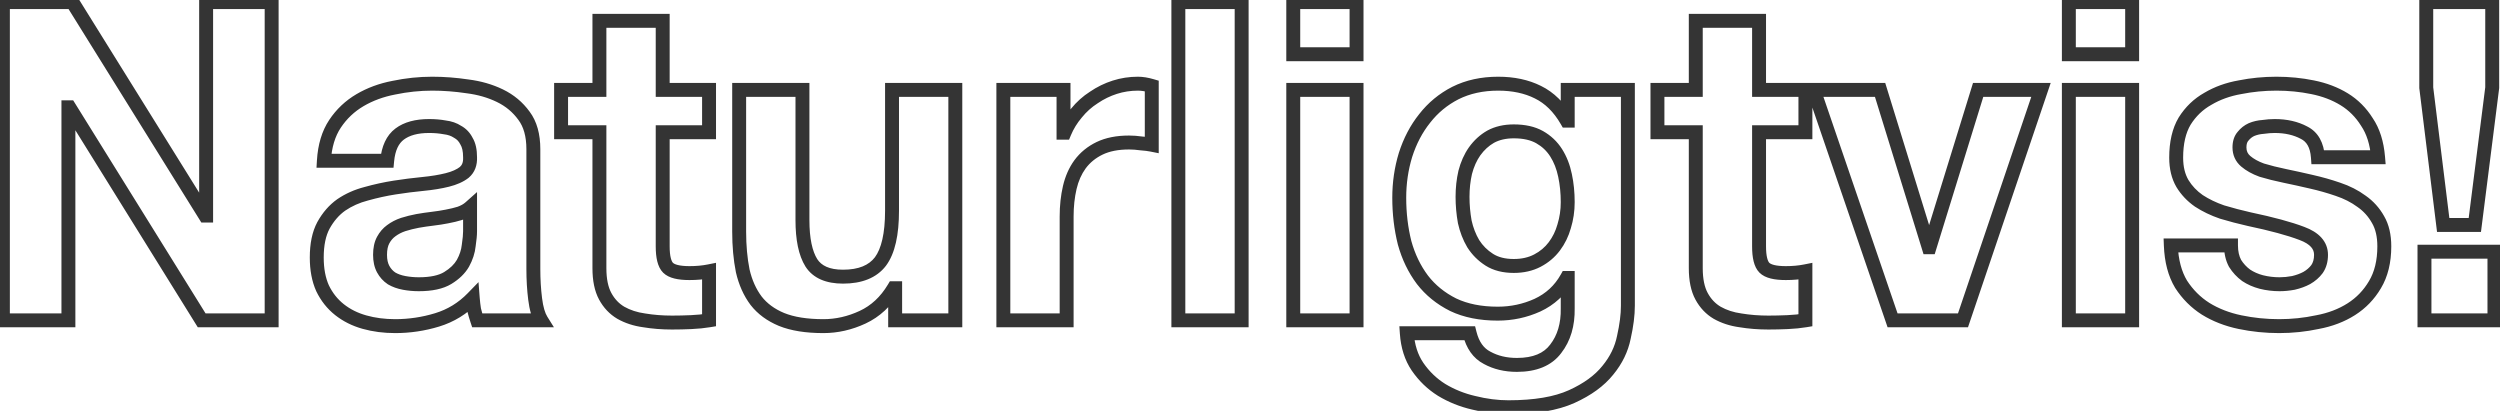 <svg width="359" height="59" viewBox="0 0 359 59" fill="none" xmlns="http://www.w3.org/2000/svg">
<path d="M0.416 0.304V-0.696H-0.584V0.304H0.416ZM0.416 46H-0.584V47H0.416V46ZM9.824 46V47H10.824V46H9.824ZM9.824 15.408V14.408H8.824V15.408H9.824ZM9.952 15.408L10.801 14.88L10.508 14.408H9.952V15.408ZM28.96 46L28.111 46.528L28.404 47H28.96V46ZM39.008 46V47H40.008V46H39.008ZM39.008 0.304H40.008V-0.696H39.008V0.304ZM29.6 0.304V-0.696H28.6V0.304H29.6ZM29.6 30.96V31.96H30.6V30.96H29.6ZM29.472 30.96L28.623 31.488L28.916 31.96H29.472V30.96ZM10.4 0.304L11.249 -0.224L10.956 -0.696H10.4V0.304ZM-0.584 0.304V46H1.416V0.304H-0.584ZM0.416 47H9.824V45H0.416V47ZM10.824 46V15.408H8.824V46H10.824ZM9.824 16.408H9.952V14.408H9.824V16.408ZM9.103 15.936L28.111 46.528L29.809 45.472L10.801 14.88L9.103 15.936ZM28.96 47H39.008V45H28.96V47ZM40.008 46V0.304H38.008V46H40.008ZM39.008 -0.696H29.6V1.304H39.008V-0.696ZM28.6 0.304V30.96H30.6V0.304H28.6ZM29.6 29.96H29.472V31.96H29.6V29.96ZM30.321 30.432L11.249 -0.224L9.551 0.832L28.623 31.488L30.321 30.432ZM10.4 -0.696H0.416V1.304H10.4V-0.696ZM46.51 23.088L45.511 23.028L45.448 24.088H46.51V23.088ZM48.109 17.776L48.942 18.331L48.942 18.331L48.109 17.776ZM51.694 14.384L52.2 15.246L52.2 15.246L51.694 14.384ZM56.557 12.592L56.745 13.574L56.754 13.573L56.762 13.571L56.557 12.592ZM67.118 12.4L66.969 13.389L66.981 13.391L66.993 13.392L67.118 12.4ZM71.79 13.744L71.353 14.644L71.353 14.644L71.79 13.744ZM75.246 16.624L74.436 17.21L74.441 17.217L74.445 17.224L75.246 16.624ZM76.846 42.928L75.853 43.052L75.853 43.052L76.846 42.928ZM77.742 46V47H79.546L78.59 45.47L77.742 46ZM68.525 46L67.577 46.316L67.805 47H68.525V46ZM68.078 44.464L67.089 44.616L67.096 44.662L67.107 44.706L68.078 44.464ZM67.885 42.8L68.883 42.723L68.713 40.513L67.168 42.103L67.885 42.8ZM62.766 45.936L63.057 46.893L62.766 45.936ZM52.334 46.256L52.604 45.293L52.604 45.293L52.334 46.256ZM48.749 44.464L48.129 45.248L48.129 45.248L48.749 44.464ZM46.318 41.392L45.405 41.801L45.411 41.814L45.417 41.827L46.318 41.392ZM46.446 32.368L45.57 31.885L45.564 31.896L46.446 32.368ZM49.005 29.424L48.443 28.597L48.435 28.602L48.428 28.608L49.005 29.424ZM52.59 27.824L52.839 28.792L52.85 28.79L52.86 28.787L52.59 27.824ZM56.685 26.928L56.84 27.916L56.84 27.916L56.685 26.928ZM60.718 26.416L60.621 25.421L60.621 25.421L60.718 26.416ZM64.237 25.84L63.995 24.87L63.995 24.87L64.237 25.84ZM66.669 24.752L67.287 25.538L67.304 25.525L67.32 25.511L66.669 24.752ZM67.501 22.576H66.501V22.599L66.502 22.621L67.501 22.576ZM66.99 20.272L66.095 20.719L66.115 20.759L66.138 20.796L66.99 20.272ZM65.71 18.928L65.155 19.76L65.194 19.786L65.235 19.808L65.71 18.928ZM63.853 18.288L63.669 19.271L63.703 19.277L63.737 19.281L63.853 18.288ZM55.597 23.088V24.088H56.507L56.593 23.183L55.597 23.088ZM67.501 29.808H68.501V27.581L66.837 29.061L67.501 29.808ZM66.029 30.64L66.324 31.596L66.345 31.589L66.366 31.582L66.029 30.64ZM64.174 31.088L63.989 30.105L63.977 30.107L64.174 31.088ZM62.126 31.408L62.009 30.415L62.009 30.415L62.126 31.408ZM59.95 31.728L59.776 30.743L59.765 30.745L59.95 31.728ZM57.901 32.24L57.603 31.285L57.594 31.288L57.585 31.291L57.901 32.24ZM56.173 33.136L56.762 33.945L56.768 33.94L56.773 33.936L56.173 33.136ZM55.022 38.64L54.141 39.114L54.141 39.114L55.022 38.64ZM56.237 39.984L55.683 40.816L55.708 40.833L55.734 40.848L56.237 39.984ZM58.029 40.624L58.214 39.641L58.214 39.641L58.029 40.624ZM64.302 39.92L63.782 39.066L63.782 39.066L64.302 39.92ZM66.478 37.808L67.343 38.309L67.348 38.3L67.354 38.29L66.478 37.808ZM67.309 35.248L66.321 35.1L66.317 35.124L66.314 35.148L67.309 35.248ZM47.508 23.148C47.628 21.145 48.124 19.557 48.942 18.331L47.278 17.221C46.218 18.811 45.647 20.764 45.511 23.028L47.508 23.148ZM48.942 18.331C49.797 17.048 50.881 16.022 52.2 15.246L51.187 13.522C49.605 14.452 48.299 15.688 47.277 17.221L48.942 18.331ZM52.2 15.246C53.544 14.456 55.056 13.896 56.745 13.574L56.37 11.61C54.475 11.971 52.744 12.606 51.187 13.522L52.2 15.246ZM56.762 13.571C58.531 13.201 60.297 13.016 62.062 13.016V11.016C60.157 11.016 58.253 11.215 56.353 11.613L56.762 13.571ZM62.062 13.016C63.674 13.016 65.31 13.14 66.969 13.389L67.266 11.411C65.512 11.148 63.777 11.016 62.062 11.016V13.016ZM66.993 13.392C68.602 13.593 70.053 14.013 71.353 14.644L72.226 12.844C70.71 12.109 69.046 11.633 67.242 11.408L66.993 13.392ZM71.353 14.644C72.617 15.256 73.639 16.11 74.436 17.21L76.055 16.038C75.06 14.663 73.778 13.597 72.226 12.844L71.353 14.644ZM74.445 17.224C75.174 18.195 75.59 19.562 75.59 21.424H77.59C77.59 19.276 77.109 17.442 76.046 16.024L74.445 17.224ZM75.59 21.424V38.64H77.59V21.424H75.59ZM75.59 38.64C75.59 40.171 75.677 41.642 75.853 43.052L77.838 42.804C77.673 41.483 77.59 40.095 77.59 38.64H75.59ZM75.853 43.052C76.031 44.473 76.354 45.666 76.894 46.53L78.59 45.47C78.276 44.969 78.001 44.113 77.838 42.804L75.853 43.052ZM77.742 45H68.525V47H77.742V45ZM69.474 45.684C69.311 45.196 69.169 44.708 69.048 44.221L67.107 44.706C67.242 45.244 67.398 45.781 67.577 46.316L69.474 45.684ZM69.066 44.312C68.984 43.782 68.923 43.252 68.883 42.723L66.888 42.877C66.933 43.457 67 44.037 67.089 44.616L69.066 44.312ZM67.168 42.103C65.834 43.477 64.273 44.432 62.474 44.979L63.057 46.893C65.183 46.245 67.036 45.109 68.603 43.497L67.168 42.103ZM62.474 44.979C60.606 45.548 58.699 45.832 56.749 45.832V47.832C58.896 47.832 61 47.519 63.057 46.893L62.474 44.979ZM56.749 45.832C55.252 45.832 53.872 45.65 52.604 45.293L52.063 47.219C53.526 47.63 55.09 47.832 56.749 47.832V45.832ZM52.604 45.293C51.355 44.942 50.282 44.402 49.37 43.68L48.129 45.248C49.265 46.148 50.581 46.802 52.063 47.219L52.604 45.293ZM49.37 43.68C48.471 42.968 47.753 42.066 47.218 40.957L45.417 41.827C46.077 43.193 46.98 44.339 48.129 45.248L49.37 43.68ZM47.23 40.983C46.746 39.903 46.486 38.577 46.486 36.976H44.486C44.486 38.788 44.78 40.406 45.405 41.801L47.23 40.983ZM46.486 36.976C46.486 35.203 46.789 33.844 47.327 32.84L45.564 31.896C44.822 33.281 44.486 34.994 44.486 36.976H46.486ZM47.321 32.851C47.94 31.729 48.697 30.868 49.584 30.24L48.428 28.608C47.266 29.431 46.316 30.532 45.57 31.885L47.321 32.851ZM49.568 30.251C50.534 29.594 51.622 29.107 52.839 28.792L52.34 26.856C50.912 27.224 49.611 27.803 48.443 28.597L49.568 30.251ZM52.86 28.787C54.188 28.413 55.515 28.123 56.84 27.916L56.531 25.94C55.126 26.16 53.721 26.467 52.319 26.861L52.86 28.787ZM56.84 27.916C58.187 27.706 59.511 27.537 60.814 27.411L60.621 25.421C59.278 25.551 57.915 25.724 56.531 25.94L56.84 27.916ZM60.814 27.411C62.174 27.28 63.398 27.081 64.48 26.81L63.995 24.87C63.029 25.111 61.907 25.296 60.621 25.421L60.814 27.411ZM64.48 26.81C65.591 26.532 66.545 26.122 67.287 25.538L66.052 23.966C65.599 24.321 64.932 24.636 63.995 24.87L64.48 26.81ZM67.32 25.511C68.198 24.759 68.554 23.71 68.501 22.531L66.502 22.621C66.534 23.319 66.336 23.721 66.019 23.993L67.32 25.511ZM68.501 22.576C68.501 21.497 68.317 20.521 67.841 19.748L66.138 20.796C66.345 21.133 66.501 21.693 66.501 22.576H68.501ZM67.884 19.825C67.499 19.055 66.931 18.45 66.184 18.047L65.235 19.808C65.597 20.003 65.883 20.294 66.095 20.719L67.884 19.825ZM66.264 18.096C65.599 17.652 64.823 17.395 63.97 17.295L63.737 19.281C64.335 19.352 64.796 19.521 65.155 19.76L66.264 18.096ZM64.038 17.305C63.285 17.164 62.476 17.096 61.614 17.096V19.096C62.372 19.096 63.056 19.156 63.669 19.271L64.038 17.305ZM61.614 17.096C59.69 17.096 58.044 17.507 56.789 18.448L57.989 20.048C58.783 19.453 59.953 19.096 61.614 19.096V17.096ZM56.789 18.448C55.461 19.445 54.788 21.038 54.602 22.993L56.593 23.183C56.748 21.554 57.27 20.587 57.989 20.048L56.789 18.448ZM55.597 22.088H46.51V24.088H55.597V22.088ZM66.837 29.061C66.569 29.299 66.197 29.518 65.693 29.698L66.366 31.582C67.056 31.335 67.666 30.999 68.166 30.555L66.837 29.061ZM65.735 29.684C65.223 29.842 64.642 29.983 63.989 30.105L64.358 32.071C65.071 31.937 65.727 31.779 66.324 31.596L65.735 29.684ZM63.977 30.107C63.367 30.23 62.711 30.332 62.009 30.415L62.242 32.401C62.991 32.313 63.7 32.202 64.37 32.069L63.977 30.107ZM62.009 30.415C61.264 30.502 60.52 30.612 59.776 30.743L60.123 32.713C60.83 32.588 61.536 32.484 62.242 32.401L62.009 30.415ZM59.765 30.745C59.043 30.881 58.322 31.061 57.603 31.285L58.2 33.194C58.846 32.992 59.491 32.831 60.134 32.711L59.765 30.745ZM57.585 31.291C56.849 31.537 56.176 31.884 55.574 32.336L56.773 33.936C57.195 33.62 57.674 33.37 58.218 33.189L57.585 31.291ZM55.585 32.327C54.985 32.764 54.505 33.331 54.141 34.006L55.902 34.954C56.136 34.52 56.424 34.191 56.762 33.945L55.585 32.327ZM54.141 34.006C53.741 34.749 53.574 35.629 53.574 36.592H55.574C55.574 35.848 55.705 35.321 55.902 34.954L54.141 34.006ZM53.574 36.592C53.574 37.522 53.745 38.378 54.141 39.114L55.902 38.166C55.701 37.793 55.574 37.283 55.574 36.592H53.574ZM54.141 39.114C54.515 39.809 55.031 40.382 55.683 40.816L56.792 39.152C56.42 38.904 56.125 38.58 55.902 38.166L54.141 39.114ZM55.734 40.848C56.36 41.213 57.069 41.461 57.845 41.607L58.214 39.641C57.625 39.531 57.139 39.352 56.741 39.12L55.734 40.848ZM57.845 41.607C58.591 41.747 59.357 41.816 60.142 41.816V39.816C59.475 39.816 58.833 39.757 58.214 39.641L57.845 41.607ZM60.142 41.816C62.023 41.816 63.619 41.506 64.821 40.774L63.782 39.066C63.021 39.529 61.844 39.816 60.142 39.816V41.816ZM64.821 40.774C65.914 40.109 66.773 39.294 67.343 38.309L65.612 37.307C65.243 37.944 64.652 38.536 63.782 39.066L64.821 40.774ZM67.354 38.29C67.879 37.334 68.204 36.352 68.305 35.347L66.314 35.148C66.244 35.851 66.014 36.575 65.601 37.326L67.354 38.29ZM68.298 35.396C68.43 34.522 68.501 33.784 68.501 33.2H66.501C66.501 33.64 66.445 34.267 66.321 35.1L68.298 35.396ZM68.501 33.2V29.808H66.501V33.2H68.501ZM95.163 12.912H94.163V13.912H95.163V12.912ZM95.163 2.992H96.163V1.992H95.163V2.992ZM86.076 2.992V1.992H85.076V2.992H86.076ZM86.076 12.912V13.912H87.076V12.912H86.076ZM80.572 12.912V11.912H79.572V12.912H80.572ZM80.572 18.992H79.572V19.992H80.572V18.992ZM86.076 18.992H87.076V17.992H86.076V18.992ZM86.907 42.544L86.028 43.02L86.028 43.02L86.907 42.544ZM89.147 44.912L88.639 45.773L88.647 45.778L88.655 45.783L89.147 44.912ZM92.475 46L92.64 45.014L92.626 45.011L92.612 45.009L92.475 46ZM99.26 46.256L99.214 45.257L99.214 45.257L99.26 46.256ZM101.82 46L101.984 46.986L102.82 46.847V46H101.82ZM101.82 38.96H102.82V37.74L101.623 37.979L101.82 38.96ZM100.476 39.152L100.385 38.156L100.385 38.156L100.476 39.152ZM95.931 38.448L95.224 39.155L95.224 39.155L95.931 38.448ZM95.163 18.992V17.992H94.163V18.992H95.163ZM101.82 18.992V19.992H102.82V18.992H101.82ZM101.82 12.912H102.82V11.912H101.82V12.912ZM96.163 12.912V2.992H94.163V12.912H96.163ZM95.163 1.992H86.076V3.992H95.163V1.992ZM85.076 2.992V12.912H87.076V2.992H85.076ZM86.076 11.912H80.572V13.912H86.076V11.912ZM79.572 12.912V18.992H81.572V12.912H79.572ZM80.572 19.992H86.076V17.992H80.572V19.992ZM85.076 18.992V38.512H87.076V18.992H85.076ZM85.076 38.512C85.076 40.275 85.368 41.801 86.028 43.02L87.787 42.068C87.338 41.239 87.076 40.077 87.076 38.512H85.076ZM86.028 43.02C86.663 44.192 87.533 45.12 88.639 45.773L89.656 44.051C88.884 43.595 88.261 42.944 87.787 42.068L86.028 43.02ZM88.655 45.783C89.758 46.406 90.99 46.805 92.339 46.991L92.612 45.009C91.486 44.854 90.5 44.528 89.64 44.041L88.655 45.783ZM92.311 46.986C93.65 47.209 95.049 47.32 96.507 47.32V45.32C95.15 45.32 93.861 45.217 92.64 45.014L92.311 46.986ZM96.507 47.32C97.419 47.32 98.352 47.298 99.305 47.255L99.214 45.257C98.29 45.299 97.388 45.32 96.507 45.32V47.32ZM99.305 47.255C100.276 47.211 101.169 47.122 101.984 46.986L101.655 45.014C100.934 45.134 100.121 45.216 99.214 45.257L99.305 47.255ZM102.82 46V38.96H100.82V46H102.82ZM101.623 37.979C101.234 38.057 100.822 38.116 100.385 38.156L100.566 40.148C101.068 40.102 101.551 40.033 102.016 39.941L101.623 37.979ZM100.385 38.156C99.948 38.196 99.488 38.216 99.004 38.216V40.216C99.543 40.216 100.064 40.194 100.566 40.148L100.385 38.156ZM99.004 38.216C98.284 38.216 97.732 38.155 97.326 38.054C96.914 37.951 96.721 37.823 96.639 37.741L95.224 39.155C95.654 39.585 96.229 39.841 96.841 39.994C97.459 40.149 98.187 40.216 99.004 40.216V38.216ZM96.639 37.741C96.556 37.659 96.429 37.465 96.326 37.053C96.224 36.648 96.163 36.096 96.163 35.376H94.163C94.163 36.192 94.231 36.92 94.385 37.538C94.538 38.151 94.794 38.725 95.224 39.155L96.639 37.741ZM96.163 35.376V18.992H94.163V35.376H96.163ZM95.163 19.992H101.82V17.992H95.163V19.992ZM102.82 18.992V12.912H100.82V18.992H102.82ZM101.82 11.912H95.163V13.912H101.82V11.912ZM137.184 46V47H138.184V46H137.184ZM137.184 12.912H138.184V11.912H137.184V12.912ZM128.096 12.912V11.912H127.096V12.912H128.096ZM126.432 37.552L127.226 38.16L127.234 38.148L126.432 37.552ZM116.512 37.744L115.664 38.274L115.667 38.28L115.671 38.286L116.512 37.744ZM115.232 12.912H116.232V11.912H115.232V12.912ZM106.144 12.912V11.912H105.144V12.912H106.144ZM106.656 38.896L105.675 39.092L105.678 39.106L105.681 39.121L106.656 38.896ZM108.576 43.184L107.776 43.784L107.781 43.791L107.786 43.798L108.576 43.184ZM112.224 45.872L111.839 46.795L111.848 46.799L112.224 45.872ZM123.872 45.552L124.293 46.459L124.293 46.459L123.872 45.552ZM128.352 41.392V40.392H127.785L127.494 40.877L128.352 41.392ZM128.544 41.392H129.544V40.392H128.544V41.392ZM128.544 46H127.544V47H128.544V46ZM138.184 46V12.912H136.184V46H138.184ZM137.184 11.912H128.096V13.912H137.184V11.912ZM127.096 12.912V30.256H129.096V12.912H127.096ZM127.096 30.256C127.096 33.565 126.542 35.727 125.629 36.956L127.234 38.148C128.54 36.391 129.096 33.689 129.096 30.256H127.096ZM125.637 36.944C124.779 38.067 123.338 38.728 121.056 38.728V40.728C123.723 40.728 125.865 39.939 127.226 38.16L125.637 36.944ZM121.056 38.728C119.076 38.728 117.955 38.137 117.352 37.202L115.671 38.286C116.775 39.996 118.683 40.728 121.056 40.728V38.728ZM117.359 37.214C116.653 36.083 116.232 34.259 116.232 31.6H114.232C114.232 34.403 114.664 36.674 115.664 38.274L117.359 37.214ZM116.232 31.6V12.912H114.232V31.6H116.232ZM115.232 11.912H106.144V13.912H115.232V11.912ZM105.144 12.912V33.264H107.144V12.912H105.144ZM105.144 33.264C105.144 35.367 105.319 37.311 105.675 39.092L107.636 38.7C107.31 37.068 107.144 35.257 107.144 33.264H105.144ZM105.681 39.121C106.092 40.901 106.785 42.463 107.776 43.784L109.376 42.584C108.574 41.516 107.987 40.219 107.63 38.671L105.681 39.121ZM107.786 43.798C108.802 45.104 110.166 46.098 111.839 46.795L112.608 44.949C111.209 44.366 110.141 43.568 109.365 42.57L107.786 43.798ZM111.848 46.799C113.585 47.503 115.729 47.832 118.24 47.832V45.832C115.886 45.832 114.019 45.521 112.599 44.945L111.848 46.799ZM118.24 47.832C120.313 47.832 122.334 47.37 124.293 46.459L123.45 44.645C121.74 45.441 120.006 45.832 118.24 45.832V47.832ZM124.293 46.459C126.328 45.512 127.966 43.979 129.209 41.907L127.494 40.877C126.433 42.645 125.084 43.885 123.45 44.645L124.293 46.459ZM128.352 42.392H128.544V40.392H128.352V42.392ZM127.544 41.392V46H129.544V41.392H127.544ZM128.544 47H137.184V45H128.544V47ZM144.081 12.912V11.912H143.081V12.912H144.081ZM144.081 46H143.081V47H144.081V46ZM153.169 46V47H154.169V46H153.169ZM155.089 23.6L154.285 23.006L154.28 23.012L155.089 23.6ZM157.905 21.296L158.339 22.197L158.339 22.197L157.905 21.296ZM163.857 20.592L163.716 21.582L163.751 21.587L163.786 21.59L163.857 20.592ZM165.393 20.784L165.197 21.765L166.393 22.004V20.784H165.393ZM165.393 12.336H166.393V11.588L165.675 11.377L165.393 12.336ZM160.081 12.528L160.386 13.48L160.386 13.48L160.081 12.528ZM157.073 14L157.61 14.844L157.623 14.835L157.636 14.826L157.073 14ZM154.577 16.24L155.339 16.888L155.347 16.878L155.354 16.869L154.577 16.24ZM152.849 19.056V20.056H153.516L153.772 19.441L152.849 19.056ZM152.721 19.056H151.721V20.056H152.721V19.056ZM152.721 12.912H153.721V11.912H152.721V12.912ZM143.081 12.912V46H145.081V12.912H143.081ZM144.081 47H153.169V45H144.081V47ZM154.169 46V31.088H152.169V46H154.169ZM154.169 31.088C154.169 29.661 154.312 28.352 154.591 27.155L152.643 26.701C152.325 28.064 152.169 29.528 152.169 31.088H154.169ZM154.591 27.155C154.863 25.988 155.303 25.005 155.898 24.188L154.28 23.012C153.509 24.072 152.968 25.308 152.643 26.701L154.591 27.155ZM155.893 24.194C156.517 23.35 157.326 22.685 158.339 22.197L157.471 20.395C156.18 21.017 155.111 21.887 154.285 23.006L155.893 24.194ZM158.339 22.197C159.321 21.724 160.572 21.464 162.129 21.464V19.464C160.358 19.464 158.793 19.759 157.471 20.395L158.339 22.197ZM162.129 21.464C162.632 21.464 163.161 21.503 163.716 21.582L163.998 19.602C163.358 19.511 162.735 19.464 162.129 19.464V21.464ZM163.786 21.59C164.356 21.63 164.824 21.69 165.197 21.765L165.589 19.803C165.109 19.707 164.553 19.639 163.928 19.595L163.786 21.59ZM166.393 20.784V12.336H164.393V20.784H166.393ZM165.675 11.377C164.881 11.143 164.123 11.016 163.409 11.016V13.016C163.889 13.016 164.454 13.102 165.111 13.295L165.675 11.377ZM163.409 11.016C162.157 11.016 160.944 11.202 159.776 11.576L160.386 13.48C161.351 13.171 162.357 13.016 163.409 13.016V11.016ZM159.776 11.576C158.616 11.947 157.527 12.48 156.51 13.174L157.636 14.826C158.497 14.24 159.412 13.792 160.386 13.48L159.776 11.576ZM156.536 13.156C155.503 13.814 154.591 14.634 153.8 15.611L155.354 16.869C156.014 16.054 156.766 15.381 157.61 14.844L156.536 13.156ZM153.815 15.592C153.023 16.524 152.393 17.551 151.926 18.671L153.772 19.441C154.159 18.513 154.68 17.663 155.339 16.888L153.815 15.592ZM152.849 18.056H152.721V20.056H152.849V18.056ZM153.721 19.056V12.912H151.721V19.056H153.721ZM152.721 11.912H144.081V13.912H152.721V11.912ZM169.212 0.304V-0.696H168.212V0.304H169.212ZM169.212 46H168.212V47H169.212V46ZM178.3 46V47H179.3V46H178.3ZM178.3 0.304H179.3V-0.696H178.3V0.304ZM168.212 0.304V46H170.212V0.304H168.212ZM169.212 47H178.3V45H169.212V47ZM179.3 46V0.304H177.3V46H179.3ZM178.3 -0.696H169.212V1.304H178.3V-0.696ZM194.8 7.792V8.792H195.8V7.792H194.8ZM194.8 0.304H195.8V-0.696H194.8V0.304ZM185.712 0.304V-0.696H184.712V0.304H185.712ZM185.712 7.792H184.712V8.792H185.712V7.792ZM185.712 12.912V11.912H184.712V12.912H185.712ZM185.712 46H184.712V47H185.712V46ZM194.8 46V47H195.8V46H194.8ZM194.8 12.912H195.8V11.912H194.8V12.912ZM195.8 7.792V0.304H193.8V7.792H195.8ZM194.8 -0.696H185.712V1.304H194.8V-0.696ZM184.712 0.304V7.792H186.712V0.304H184.712ZM185.712 8.792H194.8V6.792H185.712V8.792ZM184.712 12.912V46H186.712V12.912H184.712ZM185.712 47H194.8V45H185.712V47ZM195.8 46V12.912H193.8V46H195.8ZM194.8 11.912H185.712V13.912H194.8V11.912ZM213.86 37.296L213.323 38.14L213.323 38.14L213.86 37.296ZM211.556 34.992L210.695 35.501L210.703 35.515L210.712 35.529L211.556 34.992ZM210.34 31.856L209.356 32.032L209.359 32.052L209.364 32.073L210.34 31.856ZM210.404 24.752L209.436 24.501L209.433 24.514L209.43 24.527L210.404 24.752ZM211.748 21.744L210.934 21.163L210.929 21.171L211.748 21.744ZM214.052 19.632L213.573 18.754L213.564 18.759L213.556 18.764L214.052 19.632ZM221.092 19.696L220.6 20.567L220.6 20.567L221.092 19.696ZM224.74 25.2L223.761 25.403L223.762 25.41L224.74 25.2ZM224.612 32.496L223.656 32.202L223.652 32.214L223.649 32.226L224.612 32.496ZM223.204 35.376L222.404 34.776L222.404 34.776L223.204 35.376ZM220.772 37.424L221.235 38.311L221.235 38.311L220.772 37.424ZM233.764 12.912H234.764V11.912H233.764V12.912ZM225.124 12.912V11.912H224.124V12.912H225.124ZM225.124 17.328V18.328H226.124V17.328H225.124ZM224.996 17.328L224.13 17.828L224.419 18.328H224.996V17.328ZM220.836 13.232L220.389 14.127L220.398 14.131L220.836 13.232ZM208.996 13.36L208.549 12.466L208.54 12.47L208.996 13.36ZM204.58 17.008L205.361 17.633L205.369 17.622L204.58 17.008ZM201.828 22.256L200.875 21.952L200.871 21.965L201.828 22.256ZM201.7 34.864L200.73 35.106L200.733 35.119L200.736 35.131L201.7 34.864ZM204.26 40.176L203.46 40.776L203.468 40.787L204.26 40.176ZM208.676 43.76L208.229 44.654L208.237 44.659L208.246 44.663L208.676 43.76ZM220.772 43.824L221.184 44.735L221.194 44.731L220.772 43.824ZM224.996 39.92V38.92H224.41L224.124 39.431L224.996 39.92ZM225.124 39.92H226.124V38.92H225.124V39.92ZM225.124 44.272H224.124V44.281L224.124 44.29L225.124 44.272ZM223.396 50.096L222.607 49.482L222.601 49.489L222.596 49.496L223.396 50.096ZM213.54 51.376L214.023 50.5L214.011 50.494L213.999 50.488L213.54 51.376ZM211.044 47.856L212.014 47.614L211.825 46.856H211.044V47.856ZM202.02 47.856V46.856H200.949L201.022 47.924L202.02 47.856ZM203.556 52.656L202.728 53.217L202.732 53.222L203.556 52.656ZM207.012 55.984L206.482 56.832L206.494 56.839L207.012 55.984ZM211.62 57.84L211.863 56.87L211.854 56.868L211.845 56.866L211.62 57.84ZM230.884 53.168L230.112 52.532L230.108 52.538L230.103 52.543L230.884 53.168ZM233.188 48.432L232.212 48.212L232.21 48.224L232.207 48.236L233.188 48.432ZM217.38 37.192C216.112 37.192 215.137 36.924 214.397 36.452L213.323 38.14C214.46 38.863 215.832 39.192 217.38 39.192V37.192ZM214.397 36.452C213.582 35.934 212.918 35.27 212.4 34.455L210.712 35.529C211.388 36.591 212.261 37.464 213.323 38.14L214.397 36.452ZM212.417 34.483C211.92 33.642 211.551 32.697 211.316 31.639L209.364 32.073C209.641 33.319 210.083 34.464 210.695 35.501L212.417 34.483ZM211.324 31.68C211.121 30.543 211.02 29.407 211.02 28.272H209.02C209.02 29.526 209.132 30.78 209.356 32.032L211.324 31.68ZM211.02 28.272C211.02 27.104 211.141 26.006 211.378 24.977L209.43 24.527C209.155 25.716 209.02 26.965 209.02 28.272H211.02ZM211.372 25.003C211.645 23.95 212.047 23.06 212.567 22.317L210.929 21.171C210.254 22.134 209.76 23.25 209.436 24.501L211.372 25.003ZM212.562 22.325C213.124 21.539 213.786 20.936 214.548 20.5L213.556 18.764C212.526 19.352 211.652 20.157 210.934 21.163L212.562 22.325ZM214.531 20.51C215.296 20.092 216.234 19.864 217.38 19.864V17.864C215.966 17.864 214.685 18.148 213.573 18.754L214.531 20.51ZM217.38 19.864C218.755 19.864 219.81 20.12 220.6 20.567L221.584 18.825C220.412 18.163 218.992 17.864 217.38 17.864V19.864ZM220.6 20.567C221.44 21.042 222.108 21.674 222.616 22.473L224.304 21.399C223.617 20.32 222.706 19.46 221.584 18.825L220.6 20.567ZM222.616 22.473C223.14 23.296 223.526 24.268 223.761 25.403L225.719 24.997C225.442 23.657 224.974 22.453 224.304 21.399L222.616 22.473ZM223.762 25.41C224.002 26.528 224.124 27.737 224.124 29.04H226.124C226.124 27.612 225.99 26.262 225.718 24.991L223.762 25.41ZM224.124 29.04C224.124 30.138 223.967 31.191 223.656 32.202L225.568 32.79C225.939 31.583 226.124 30.331 226.124 29.04H224.124ZM223.649 32.226C223.382 33.178 222.967 34.026 222.404 34.776L224.004 35.976C224.721 35.02 225.244 33.947 225.575 32.766L223.649 32.226ZM222.404 34.776C221.857 35.505 221.163 36.092 220.309 36.537L221.235 38.311C222.343 37.732 223.271 36.953 224.004 35.976L222.404 34.776ZM220.309 36.537C219.492 36.964 218.524 37.192 217.38 37.192V39.192C218.796 39.192 220.09 38.908 221.235 38.311L220.309 36.537ZM234.764 43.888V12.912H232.764V43.888H234.764ZM233.764 11.912H225.124V13.912H233.764V11.912ZM224.124 12.912V17.328H226.124V12.912H224.124ZM225.124 16.328H224.996V18.328H225.124V16.328ZM225.862 16.828C224.673 14.77 223.15 13.247 221.274 12.333L220.398 14.131C221.85 14.838 223.1 16.046 224.13 17.828L225.862 16.828ZM221.283 12.338C219.498 11.445 217.44 11.016 215.14 11.016V13.016C217.192 13.016 218.931 13.398 220.389 14.126L221.283 12.338ZM215.14 11.016C212.704 11.016 210.499 11.49 208.549 12.466L209.443 14.254C211.077 13.438 212.968 13.016 215.14 13.016V11.016ZM208.54 12.47C206.662 13.432 205.076 14.742 203.791 16.394L205.369 17.622C206.473 16.202 207.831 15.08 209.452 14.25L208.54 12.47ZM203.799 16.383C202.521 17.981 201.549 19.842 200.875 21.952L202.781 22.56C203.387 20.66 204.25 19.021 205.361 17.633L203.799 16.383ZM200.871 21.965C200.244 24.026 199.932 26.172 199.932 28.4H201.932C201.932 26.361 202.217 24.412 202.785 22.547L200.871 21.965ZM199.932 28.4C199.932 30.737 200.197 32.974 200.73 35.106L202.67 34.621C202.179 32.658 201.932 30.585 201.932 28.4H199.932ZM200.736 35.131C201.321 37.246 202.227 39.132 203.46 40.776L205.06 39.576C203.989 38.148 203.188 36.492 202.664 34.597L200.736 35.131ZM203.468 40.787C204.718 42.407 206.311 43.695 208.229 44.654L209.123 42.866C207.457 42.033 206.106 40.932 205.052 39.565L203.468 40.787ZM208.246 44.663C210.201 45.594 212.488 46.04 215.076 46.04V44.04C212.714 44.04 210.735 43.633 209.106 42.857L208.246 44.663ZM215.076 46.04C217.221 46.04 219.26 45.605 221.184 44.735L220.36 42.913C218.7 43.664 216.942 44.04 215.076 44.04V46.04ZM221.194 44.731C223.217 43.79 224.783 42.343 225.868 40.409L224.124 39.431C223.246 40.995 221.997 42.152 220.35 42.917L221.194 44.731ZM224.996 40.92H225.124V38.92H224.996V40.92ZM224.124 39.92V44.272H226.124V39.92H224.124ZM224.124 44.29C224.164 46.457 223.634 48.162 222.607 49.482L224.185 50.71C225.548 48.958 226.17 46.78 226.124 44.254L224.124 44.29ZM222.596 49.496C221.692 50.701 220.187 51.4 217.828 51.4V53.4C220.589 53.4 222.796 52.563 224.196 50.696L222.596 49.496ZM217.828 51.4C216.35 51.4 215.092 51.09 214.023 50.5L213.057 52.252C214.463 53.027 216.063 53.4 217.828 53.4V51.4ZM213.999 50.488C213.081 50.013 212.391 49.12 212.014 47.614L210.074 48.099C210.55 50.005 211.524 51.459 213.081 52.264L213.999 50.488ZM211.044 46.856H202.02V48.856H211.044V46.856ZM201.022 47.924C201.16 49.946 201.717 51.724 202.728 53.217L204.384 52.095C203.603 50.943 203.136 49.52 203.018 47.788L201.022 47.924ZM202.732 53.222C203.746 54.697 204.997 55.904 206.482 56.832L207.542 55.136C206.296 54.358 205.243 53.345 204.38 52.09L202.732 53.222ZM206.494 56.839C207.996 57.75 209.632 58.407 211.395 58.814L211.845 56.866C210.28 56.505 208.844 55.925 207.53 55.129L206.494 56.839ZM211.377 58.81C213.157 59.255 214.902 59.48 216.612 59.48V57.48C215.079 57.48 213.497 57.278 211.863 56.87L211.377 58.81ZM216.612 59.48C220.484 59.48 223.671 58.96 226.113 57.855L225.287 56.033C223.206 56.976 220.335 57.48 216.612 57.48V59.48ZM226.113 57.855C228.476 56.785 230.347 55.44 231.665 53.793L230.103 52.543C229.032 53.882 227.447 55.055 225.287 56.033L226.113 57.855ZM231.656 53.804C232.947 52.236 233.792 50.509 234.169 48.628L232.207 48.236C231.901 49.768 231.211 51.198 230.112 52.532L231.656 53.804ZM234.164 48.651C234.559 46.894 234.764 45.304 234.764 43.888H232.764C232.764 45.118 232.585 46.556 232.212 48.212L234.164 48.651ZM252.601 12.912H251.601V13.912H252.601V12.912ZM252.601 2.992H253.601V1.992H252.601V2.992ZM243.513 2.992V1.992H242.513V2.992H243.513ZM243.513 12.912V13.912H244.513V12.912H243.513ZM238.009 12.912V11.912H237.009V12.912H238.009ZM238.009 18.992H237.009V19.992H238.009V18.992ZM243.513 18.992H244.513V17.992H243.513V18.992ZM244.345 42.544L243.466 43.02L243.466 43.02L244.345 42.544ZM246.585 44.912L246.076 45.773L246.085 45.778L246.093 45.783L246.585 44.912ZM249.913 46L250.077 45.014L250.064 45.011L250.05 45.009L249.913 46ZM256.697 46.256L256.652 45.257L256.652 45.257L256.697 46.256ZM259.257 46L259.421 46.986L260.257 46.847V46H259.257ZM259.257 38.96H260.257V37.74L259.061 37.979L259.257 38.96ZM257.913 39.152L257.822 38.156L257.822 38.156L257.913 39.152ZM253.369 38.448L252.662 39.155L252.662 39.155L253.369 38.448ZM252.601 18.992V17.992H251.601V18.992H252.601ZM259.257 18.992V19.992H260.257V18.992H259.257ZM259.257 12.912H260.257V11.912H259.257V12.912ZM253.601 12.912V2.992H251.601V12.912H253.601ZM252.601 1.992H243.513V3.992H252.601V1.992ZM242.513 2.992V12.912H244.513V2.992H242.513ZM243.513 11.912H238.009V13.912H243.513V11.912ZM237.009 12.912V18.992H239.009V12.912H237.009ZM238.009 19.992H243.513V17.992H238.009V19.992ZM242.513 18.992V38.512H244.513V18.992H242.513ZM242.513 38.512C242.513 40.275 242.805 41.801 243.466 43.02L245.224 42.068C244.776 41.239 244.513 40.077 244.513 38.512H242.513ZM243.466 43.02C244.101 44.192 244.971 45.12 246.076 45.773L247.094 44.051C246.322 43.595 245.699 42.944 245.224 42.068L243.466 43.02ZM246.093 45.783C247.195 46.406 248.428 46.805 249.776 46.991L250.05 45.009C248.924 44.854 247.937 44.528 247.077 44.041L246.093 45.783ZM249.749 46.986C251.087 47.209 252.487 47.32 253.945 47.32V45.32C252.587 45.32 251.299 45.217 250.077 45.014L249.749 46.986ZM253.945 47.32C254.857 47.32 255.789 47.298 256.742 47.255L256.652 45.257C255.727 45.299 254.825 45.32 253.945 45.32V47.32ZM256.742 47.255C257.713 47.211 258.607 47.122 259.421 46.986L259.093 45.014C258.371 45.134 257.558 45.216 256.652 45.257L256.742 47.255ZM260.257 46V38.96H258.257V46H260.257ZM259.061 37.979C258.672 38.057 258.259 38.116 257.822 38.156L258.004 40.148C258.505 40.102 258.989 40.033 259.453 39.941L259.061 37.979ZM257.822 38.156C257.386 38.196 256.925 38.216 256.441 38.216V40.216C256.981 40.216 257.502 40.194 258.004 40.148L257.822 38.156ZM256.441 38.216C255.721 38.216 255.169 38.155 254.764 38.054C254.352 37.951 254.158 37.823 254.076 37.741L252.662 39.155C253.092 39.585 253.666 39.841 254.278 39.994C254.897 40.149 255.625 40.216 256.441 40.216V38.216ZM254.076 37.741C253.994 37.659 253.866 37.465 253.763 37.053C253.662 36.648 253.601 36.096 253.601 35.376H251.601C251.601 36.192 251.668 36.92 251.823 37.538C251.976 38.151 252.232 38.725 252.662 39.155L254.076 37.741ZM253.601 35.376V18.992H251.601V35.376H253.601ZM252.601 19.992H259.257V17.992H252.601V19.992ZM260.257 18.992V12.912H258.257V18.992H260.257ZM259.257 11.912H252.601V13.912H259.257V11.912ZM281.885 46V47H282.602L282.832 46.321L281.885 46ZM293.085 12.912L294.032 13.233L294.479 11.912H293.085V12.912ZM284.061 12.912V11.912H283.323L283.106 12.617L284.061 12.912ZM277.085 35.504V36.504H277.823L278.04 35.799L277.085 35.504ZM276.957 35.504L276.002 35.799L276.219 36.504H276.957V35.504ZM269.981 12.912L270.936 12.617L270.719 11.912H269.981V12.912ZM260.445 12.912V11.912H259.046L259.499 13.236L260.445 12.912ZM271.773 46L270.827 46.324L271.058 47H271.773V46ZM282.832 46.321L294.032 13.233L292.138 12.591L280.938 45.679L282.832 46.321ZM293.085 11.912H284.061V13.912H293.085V11.912ZM283.106 12.617L276.13 35.209L278.04 35.799L285.016 13.207L283.106 12.617ZM277.085 34.504H276.957V36.504H277.085V34.504ZM277.912 35.209L270.936 12.617L269.026 13.207L276.002 35.799L277.912 35.209ZM269.981 11.912H260.445V13.912H269.981V11.912ZM259.499 13.236L270.827 46.324L272.719 45.676L261.391 12.588L259.499 13.236ZM271.773 47H281.885V45H271.773V47ZM306.175 7.792V8.792H307.175V7.792H306.175ZM306.175 0.304H307.175V-0.696H306.175V0.304ZM297.087 0.304V-0.696H296.087V0.304H297.087ZM297.087 7.792H296.087V8.792H297.087V7.792ZM297.087 12.912V11.912H296.087V12.912H297.087ZM297.087 46H296.087V47H297.087V46ZM306.175 46V47H307.175V46H306.175ZM306.175 12.912H307.175V11.912H306.175V12.912ZM307.175 7.792V0.304H305.175V7.792H307.175ZM306.175 -0.696H297.087V1.304H306.175V-0.696ZM296.087 0.304V7.792H298.087V0.304H296.087ZM297.087 8.792H306.175V6.792H297.087V8.792ZM296.087 12.912V46H298.087V12.912H296.087ZM297.087 47H306.175V45H297.087V47ZM307.175 46V12.912H305.175V46H307.175ZM306.175 11.912H297.087V13.912H306.175V11.912ZM320.371 35.248H321.371V34.248H320.371V35.248ZM311.731 35.248V34.248H310.692L310.732 35.286L311.731 35.248ZM313.203 40.816L312.346 41.331L312.354 41.345L312.363 41.359L313.203 40.816ZM316.723 44.336L316.186 45.18L316.198 45.187L316.723 44.336ZM321.651 46.256L321.856 45.277L321.856 45.277L321.651 46.256ZM332.787 46.256L332.604 45.273L332.591 45.275L332.577 45.278L332.787 46.256ZM337.651 44.4L338.188 45.244L338.188 45.244L337.651 44.4ZM341.043 40.88L340.185 40.365L340.181 40.373L341.043 40.88ZM341.491 31.536L340.618 32.025L340.623 32.032L340.627 32.04L341.491 31.536ZM339.123 28.912L338.529 29.716L338.54 29.725L338.552 29.733L339.123 28.912ZM335.731 27.184L335.405 28.129L335.415 28.133L335.731 27.184ZM331.891 26.096L331.664 27.07L331.671 27.071L331.891 26.096ZM328.115 25.264L327.912 26.243L327.912 26.243L328.115 25.264ZM324.787 24.432L324.445 25.372L324.47 25.381L324.496 25.389L324.787 24.432ZM322.099 19.568L322.846 20.232L322.864 20.213L322.88 20.193L322.099 19.568ZM323.315 18.608L322.93 17.685L322.916 17.691L322.901 17.698L323.315 18.608ZM324.979 18.224L325.05 19.221L325.085 19.219L325.12 19.214L324.979 18.224ZM330.867 19.056L330.395 19.938L330.407 19.944L330.42 19.95L330.867 19.056ZM332.851 22.576L331.854 22.649L331.921 23.576H332.851V22.576ZM341.491 22.576V23.576H342.578L342.488 22.493L341.491 22.576ZM339.891 17.52L339.043 18.05L339.053 18.066L339.063 18.081L339.891 17.52ZM336.627 14.256L336.104 15.109L336.104 15.109L336.627 14.256ZM332.083 12.528L331.882 13.508L331.887 13.509L332.083 12.528ZM321.651 12.528L321.823 13.513L321.835 13.511L321.847 13.509L321.651 12.528ZM317.043 14.192L317.533 15.064L317.543 15.058L317.554 15.052L317.043 14.192ZM313.715 17.392L312.867 16.862L312.861 16.872L312.855 16.881L313.715 17.392ZM313.395 26.352L312.531 26.856L312.536 26.864L312.541 26.872L313.395 26.352ZM315.763 28.848L315.192 29.669L315.204 29.677L315.217 29.686L315.763 28.848ZM319.091 30.448L318.765 31.393L318.784 31.4L318.804 31.406L319.091 30.448ZM322.995 31.472L322.775 32.447L322.782 32.449L322.789 32.45L322.995 31.472ZM330.547 33.52L330.191 34.455L330.198 34.457L330.547 33.52ZM332.723 38.64L333.523 39.24L333.534 39.225L333.545 39.209L332.723 38.64ZM331.251 39.92L331.725 40.8L331.736 40.794L331.747 40.788L331.251 39.92ZM329.331 40.624L329.515 41.607L329.538 41.603L329.56 41.597L329.331 40.624ZM324.723 40.496L324.468 41.463L324.48 41.466L324.723 40.496ZM322.547 39.536L321.956 40.342L321.974 40.356L321.992 40.368L322.547 39.536ZM320.947 37.808L320.063 38.276L320.08 38.308L320.099 38.338L320.947 37.808ZM320.371 34.248H311.731V36.248H320.371V34.248ZM310.732 35.286C310.822 37.628 311.342 39.659 312.346 41.331L314.06 40.301C313.272 38.987 312.811 37.305 312.73 35.21L310.732 35.286ZM312.363 41.359C313.377 42.926 314.652 44.204 316.186 45.18L317.26 43.492C315.978 42.676 314.906 41.607 314.043 40.273L312.363 41.359ZM316.198 45.187C317.756 46.15 319.509 46.829 321.446 47.235L321.856 45.277C320.123 44.915 318.591 44.315 317.248 43.485L316.198 45.187ZM321.446 47.235C323.35 47.633 325.296 47.832 327.283 47.832V45.832C325.43 45.832 323.622 45.647 321.856 45.277L321.446 47.235ZM327.283 47.832C329.229 47.832 331.134 47.633 332.997 47.234L332.577 45.278C330.856 45.647 329.092 45.832 327.283 45.832V47.832ZM332.97 47.239C334.916 46.877 336.66 46.216 338.188 45.244L337.114 43.556C335.826 44.376 334.328 44.952 332.604 45.273L332.97 47.239ZM338.188 45.244C339.731 44.262 340.972 42.973 341.905 41.387L340.181 40.373C339.407 41.688 338.388 42.746 337.114 43.556L338.188 45.244ZM341.9 41.395C342.91 39.711 343.387 37.688 343.387 35.376H341.387C341.387 37.416 340.968 39.062 340.186 40.365L341.9 41.395ZM343.387 35.376C343.387 33.714 343.064 32.248 342.355 31.032L340.627 32.04C341.113 32.872 341.387 33.966 341.387 35.376H343.387ZM342.364 31.047C341.694 29.852 340.803 28.862 339.694 28.091L338.552 29.733C339.406 30.327 340.093 31.087 340.618 32.025L342.364 31.047ZM339.717 28.108C338.643 27.314 337.417 26.692 336.047 26.235L335.415 28.133C336.605 28.53 337.64 29.06 338.529 29.716L339.717 28.108ZM336.057 26.239C334.784 25.8 333.468 25.427 332.111 25.121L331.671 27.071C332.959 27.362 334.204 27.715 335.405 28.129L336.057 26.239ZM332.118 25.122C330.83 24.822 329.563 24.543 328.318 24.285L327.912 26.243C329.141 26.497 330.392 26.773 331.664 27.07L332.118 25.122ZM328.318 24.285C327.104 24.034 326.025 23.763 325.078 23.475L324.496 25.389C325.512 25.698 326.652 25.982 327.912 26.243L328.318 24.285ZM325.129 23.492C324.274 23.181 323.619 22.808 323.134 22.393L321.832 23.911C322.542 24.519 323.423 25 324.445 25.372L325.129 23.492ZM323.134 22.393C322.766 22.077 322.587 21.697 322.587 21.168H320.587C320.587 22.26 321.006 23.203 321.832 23.911L323.134 22.393ZM322.587 21.168C322.587 20.648 322.715 20.38 322.846 20.232L321.352 18.904C320.8 19.524 320.587 20.322 320.587 21.168H322.587ZM322.88 20.193C323.129 19.881 323.411 19.663 323.729 19.518L322.901 17.698C322.28 17.98 321.752 18.401 321.318 18.943L322.88 20.193ZM323.7 19.531C324.104 19.363 324.552 19.257 325.05 19.221L324.908 17.227C324.211 17.276 323.55 17.427 322.93 17.685L323.7 19.531ZM325.12 19.214C325.679 19.134 326.186 19.096 326.643 19.096V17.096C326.076 17.096 325.474 17.143 324.838 17.234L325.12 19.214ZM326.643 19.096C328.132 19.096 329.371 19.389 330.395 19.938L331.339 18.174C329.973 17.443 328.397 17.096 326.643 17.096V19.096ZM330.42 19.95C331.201 20.341 331.742 21.126 331.854 22.649L333.848 22.503C333.704 20.527 332.922 18.966 331.314 18.162L330.42 19.95ZM332.851 23.576H341.491V21.576H332.851V23.576ZM342.488 22.493C342.307 20.322 341.735 18.459 340.719 16.959L339.063 18.081C339.839 19.226 340.334 20.734 340.494 22.659L342.488 22.493ZM340.739 16.99C339.807 15.498 338.609 14.298 337.15 13.403L336.104 15.109C337.29 15.835 338.269 16.811 339.043 18.05L340.739 16.99ZM337.15 13.403C335.715 12.524 334.087 11.909 332.279 11.547L331.887 13.509C333.492 13.83 334.894 14.367 336.104 15.109L337.15 13.403ZM332.284 11.548C330.55 11.193 328.755 11.016 326.899 11.016V13.016C328.627 13.016 330.288 13.181 331.882 13.508L332.284 11.548ZM326.899 11.016C325.043 11.016 323.228 11.193 321.455 11.547L321.847 13.509C323.487 13.181 325.171 13.016 326.899 13.016V11.016ZM321.479 11.543C319.663 11.861 318.011 12.454 316.532 13.332L317.554 15.052C318.806 14.309 320.225 13.793 321.823 13.513L321.479 11.543ZM316.553 13.32C315.037 14.173 313.807 15.359 312.867 16.862L314.563 17.922C315.33 16.695 316.318 15.747 317.533 15.064L316.553 13.32ZM312.855 16.881C311.926 18.446 311.499 20.387 311.499 22.64H313.499C313.499 20.627 313.882 19.069 314.575 17.902L312.855 16.881ZM311.499 22.64C311.499 24.228 311.827 25.648 312.531 26.856L314.259 25.848C313.769 25.008 313.499 23.953 313.499 22.64H311.499ZM312.541 26.872C313.213 27.977 314.101 28.91 315.192 29.669L316.334 28.027C315.462 27.421 314.771 26.69 314.249 25.832L312.541 26.872ZM315.217 29.686C316.274 30.375 317.459 30.943 318.765 31.393L319.417 29.503C318.248 29.1 317.214 28.601 316.309 28.01L315.217 29.686ZM318.804 31.406C320.106 31.797 321.43 32.144 322.775 32.447L323.215 30.497C321.915 30.203 320.636 29.867 319.378 29.49L318.804 31.406ZM322.789 32.45C326.012 33.129 328.47 33.799 330.191 34.455L330.903 32.586C329.04 31.876 326.464 31.18 323.201 30.493L322.789 32.45ZM330.198 34.457C331.024 34.764 331.552 35.116 331.866 35.467C332.162 35.797 332.299 36.157 332.299 36.592H334.299C334.299 35.661 333.978 34.827 333.356 34.133C332.753 33.46 331.905 32.958 330.896 32.583L330.198 34.457ZM332.299 36.592C332.299 37.241 332.147 37.715 331.901 38.071L333.545 39.209C334.067 38.456 334.299 37.564 334.299 36.592H332.299ZM331.923 38.04C331.627 38.435 331.243 38.773 330.755 39.052L331.747 40.788C332.454 40.384 333.051 39.869 333.523 39.24L331.923 38.04ZM330.777 39.039C330.312 39.29 329.757 39.496 329.102 39.651L329.56 41.597C330.356 41.41 331.081 41.148 331.725 40.8L330.777 39.039ZM329.147 39.641C328.52 39.759 327.92 39.816 327.347 39.816V41.816C328.054 41.816 328.777 41.745 329.515 41.607L329.147 39.641ZM327.347 39.816C326.531 39.816 325.738 39.719 324.966 39.526L324.48 41.466C325.415 41.7 326.371 41.816 327.347 41.816V39.816ZM324.977 39.529C324.264 39.341 323.642 39.064 323.102 38.704L321.992 40.368C322.732 40.861 323.561 41.224 324.469 41.463L324.977 39.529ZM323.138 38.73C322.602 38.336 322.155 37.855 321.795 37.278L320.099 38.338C320.592 39.127 321.212 39.797 321.956 40.342L323.138 38.73ZM321.831 37.34C321.537 36.785 321.371 36.098 321.371 35.248H319.371C319.371 36.361 319.589 37.381 320.063 38.276L321.831 37.34ZM348.154 36.144V35.144H347.154V36.144H348.154ZM348.154 46H347.154V47H348.154V46ZM358.202 46V47H359.202V46H358.202ZM358.202 36.144H359.202V35.144H358.202V36.144ZM357.882 12.592L358.874 12.718L358.882 12.655V12.592H357.882ZM357.882 0.304H358.882V-0.696H357.882V0.304ZM348.41 0.304V-0.696H347.41V0.304H348.41ZM348.41 12.592H347.41V12.653L347.418 12.714L348.41 12.592ZM350.842 32.304L349.85 32.426L349.958 33.304H350.842V32.304ZM355.386 32.304V33.304H356.267L356.378 32.43L355.386 32.304ZM347.154 36.144V46H349.154V36.144H347.154ZM348.154 47H358.202V45H348.154V47ZM359.202 46V36.144H357.202V46H359.202ZM358.202 35.144H348.154V37.144H358.202V35.144ZM358.882 12.592V0.304H356.882V12.592H358.882ZM357.882 -0.696H348.41V1.304H357.882V-0.696ZM347.41 0.304V12.592H349.41V0.304H347.41ZM347.418 12.714L349.85 32.426L351.834 32.182L349.402 12.47L347.418 12.714ZM350.842 33.304H355.386V31.304H350.842V33.304ZM356.378 32.43L358.874 12.718L356.89 12.466L354.394 32.178L356.378 32.43Z" fill="#343434"/>
</svg>
